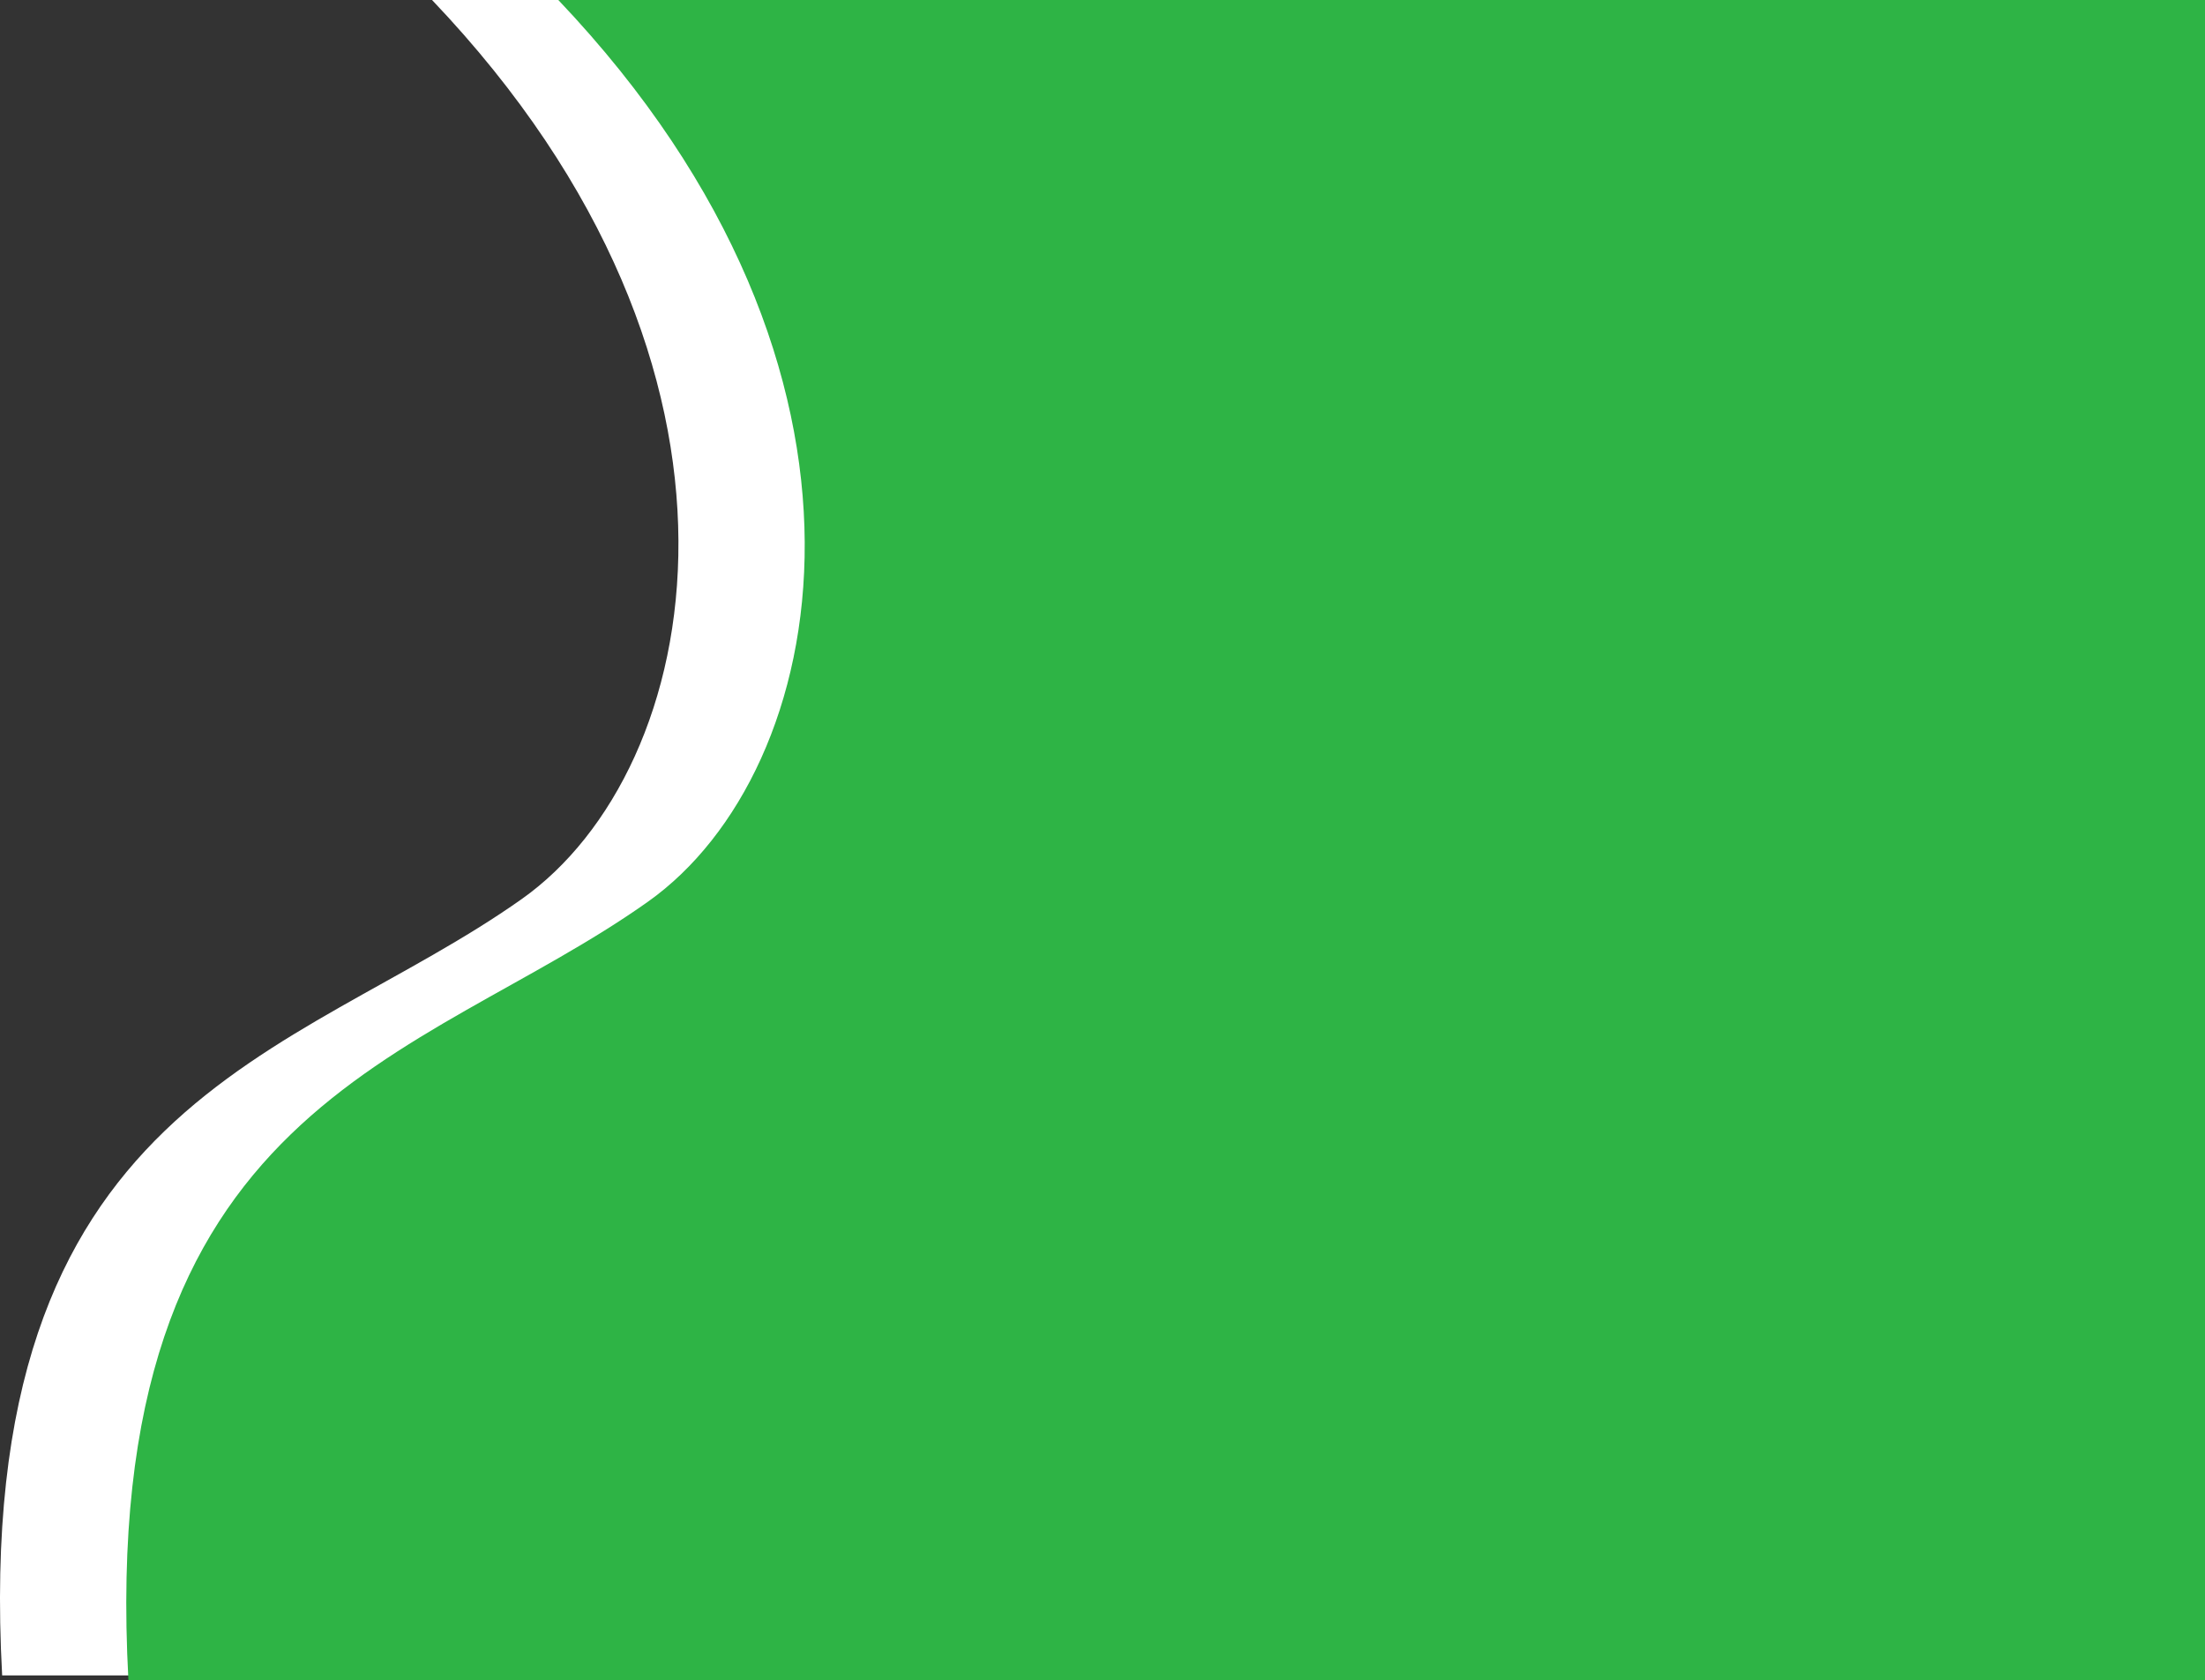 <?xml version="1.0" encoding="UTF-8"?> <svg xmlns="http://www.w3.org/2000/svg" width="454" height="346" viewBox="0 0 454 346" fill="none"><rect x="0" y="0" width="454" height="346" fill="#333333" stroke="none"/> <path d="M107.457 185.11C60.451 218.399 -6.058 225.965 0.443 345H428V0H88.955C161.964 76.667 145.062 158.478 107.457 185.11Z" fill="white"></path> <path d="M133.457 185.646C86.451 219.032 19.942 226.62 26.443 346H454V0H114.955C187.964 76.889 171.062 158.937 133.457 185.646Z" fill="#2EB445"></path> </svg> 